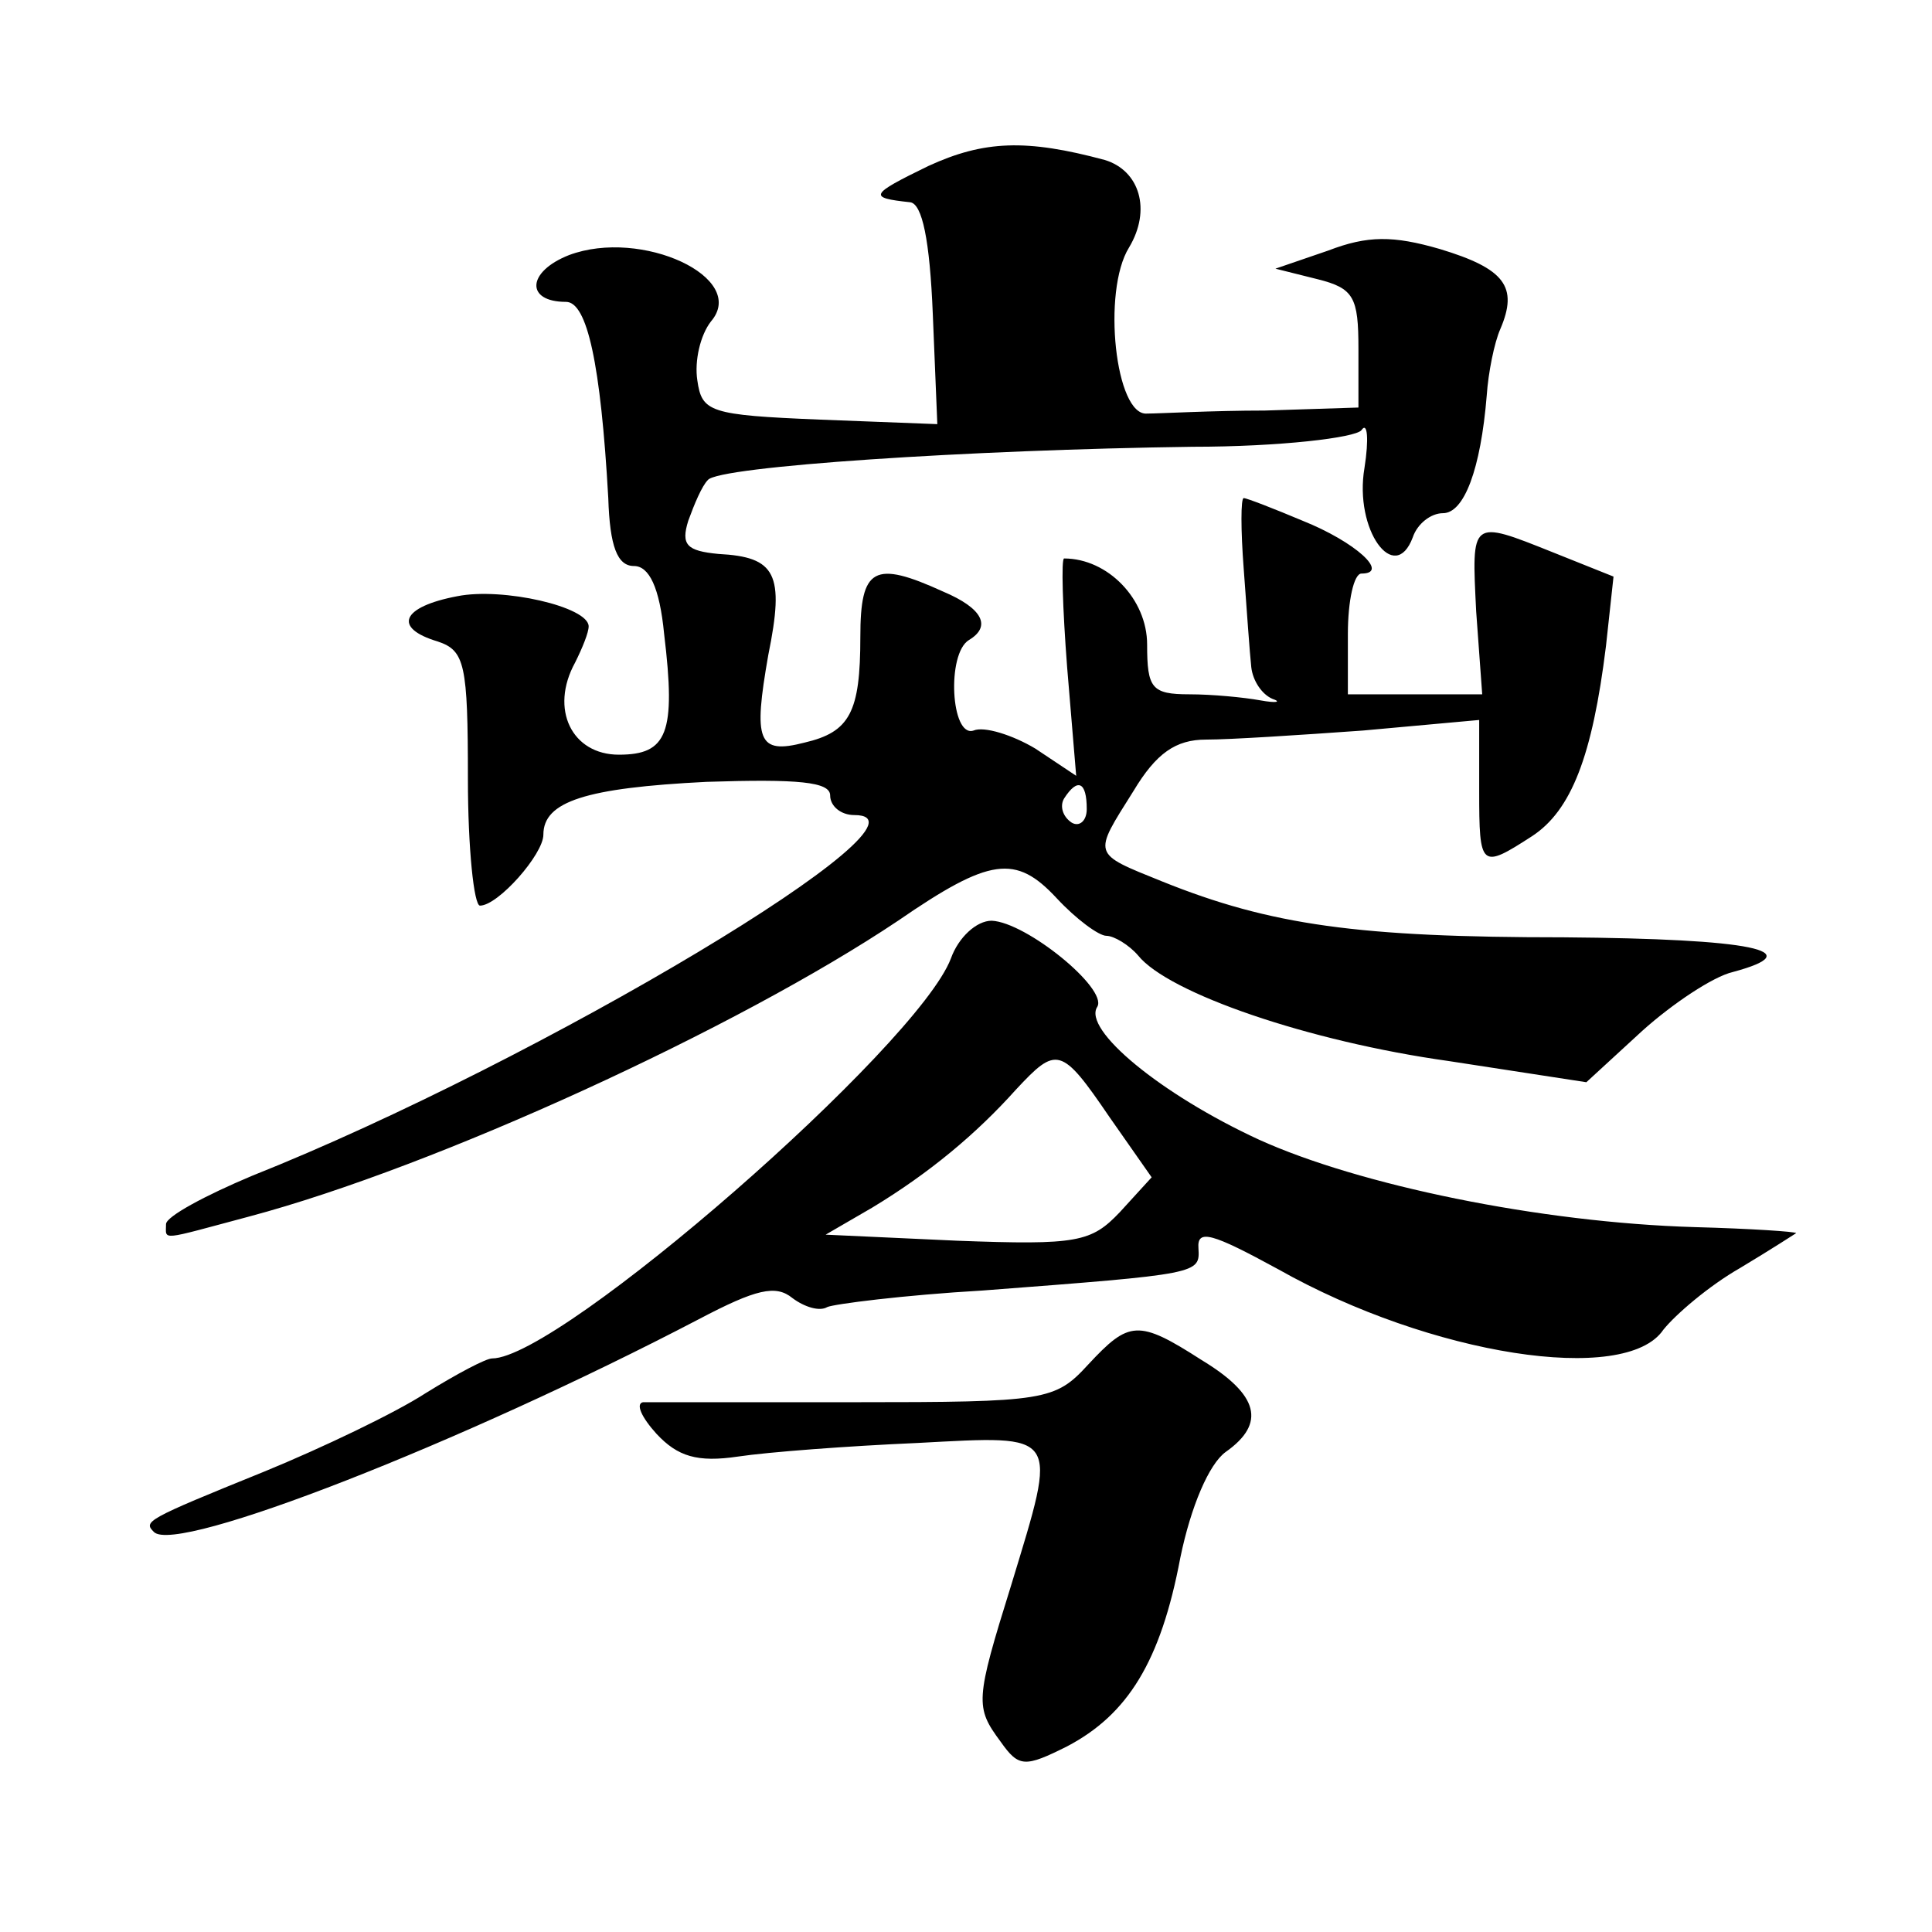 <?xml version="1.0" standalone="no"?>
<!DOCTYPE svg PUBLIC "-//W3C//DTD SVG 20010904//EN"
 "http://www.w3.org/TR/2001/REC-SVG-20010904/DTD/svg10.dtd">
<svg version="1.0" xmlns="http://www.w3.org/2000/svg"
 width="128pt" height="128pt" viewBox="0 0 128 128"
 preserveAspectRatio="xMidYMid meet">
<g transform="translate(0,128) scale(0.1,-0.1)"
fill="#0" stroke="none">
<path d="M615 1170 c-39 -19 -40 -21 -12 -24 8 -1 13 -25 15 -74 l3 -73 -78 3 c-73
3 -78 5 -81 26 -2 13 2 30 9 39 25 29 -46 62 -94 44 -28 -11 -29 -31 -2 -31 14
0 23 -41 28 -130 1 -32 6 -45 17 -45 10 0 17 -14 20 -45 8 -66 2 -80 -30 -80 -31
0 -46 30 -29 61 5 10 9 20 9 24 0 13 -57 26 -87 20 -37 -7 -43 -21 -13 -30 18 -6
20 -15 20 -91 0 -46 4 -84 8 -84 12 0 42 34 42 47 0 22 28 31 108 35 61 2 82 0
82 -9 0 -7 7 -13 16 -13 64 0 -208 -163 -399 -239 -31 -13 -57 -27 -57 -32 0 -11
-5 -11 55 5 124 33 324 125 430 196 61 42 78 44 105 15 13 -14 28 -25 33 -25 5
0 15 -6 21 -13 20 -25 113 -57 206 -70 l91 -14 37 34 c20 18 47 36 60 39 52 14
13 22 -112 23 -136 0 -194 8 -266 37 -47 19 -46 17 -19 60 15 25 28 34 48 34 16
0 62 3 104 6 l77 7 0 -47 c0 -51 1 -52 35 -30 26 17 40 53 49 126 l5 46 -40 16
c-55 22 -54 22 -51 -39 l4 -55 -45 0 -44 0 0 40 c0 22 4 40 9 40 19 0 -4 21 -39
35 -19 8 -37 15 -39 15 -2 0 -2 -21 0 -47 2 -27 4 -56 5 -65 1 -9 7 -18 14 -21
6 -2 3 -3 -8 -1 -11 2 -32 4 -47 4 -25 0 -28 4 -28 33 0 30 -26 57 -55 57 -2 0
-1 -33 2 -72 l6 -72 -27 18 c-15 9 -34 15 -41 12 -15 -5 -18 51 -3 60 15 9 9 21
-17 32 -46 21 -55 16 -55 -30 0 -50 -7 -63 -37 -70 -31 -8 -34 1 -24 58 11 54 5
65 -33 67 -21 2 -25 6 -20 22 4 11 9 23 13 27 7 9 173 20 321 22 58 0 108 6 112
11 4 6 5 -6 2 -25 -7 -41 20 -78 32 -46 3 9 12 16 20 16 14 0 25 29 29 78 1 15
5 35 9 44 12 28 3 40 -40 53 -31 9 -48 9 -74 -1 l-35 -12 28 -7 c24 -6 27 -12 27
-46 l0 -39 -62 -2 c-35 0 -70 -2 -78 -2 -21 -2 -30 81 -12 110 15 25 7 51 -16 58
-52 14 -80 13 -117 -4z m105 -426 c0 -8 -5 -12 -10 -9 -6 4 -8 11 -5 16 9 14 15
11 15 -7z M630 645 c-22 -58 -259 -265 -304 -265 -4 0 -23 -10 -44 -23 -20 -13
-68 -36 -107 -52 -79 -32 -80 -33 -73 -40 15 -15 204 59 361 141 38 20 51 23 62
14 8 -6 18 -9 23 -6 4 2 51 8 103 11 144 11 144 11 143 28 -1 13 9 10 53 -14 101
-57 230 -77 255 -40 8 10 30 29 51 41 20 12 37 23 37 23 0 1 -30 3 -67 4 -103 3
-223 28 -289 58 -65 30 -117 73 -107 88 7 12 -47 56 -70 57 -10 0 -22 -11 -27 -25z
m105 -105 l28 -40 -21 -23 c-19 -20 -28 -22 -108 -19 l-87 4 31 18 c38 23 69 49
95 78 27 29 30 29 62 -18z M721 376 c-22 -24 -28 -25 -155 -25 -72 0 -135 0 -140
0 -5 -1 -1 -10 9 -21 14 -15 27 -19 54 -15 20 3 73 7 119 9 95 5 93 8 62 -94 -24
-77 -24 -81 -7 -104 12 -17 16 -17 44 -3 40 21 62 56 75 125 7 34 19 62 30 70 27
19 22 38 -16 61 -42 27 -48 26 -75 -3z"/>
</g>
</svg>
